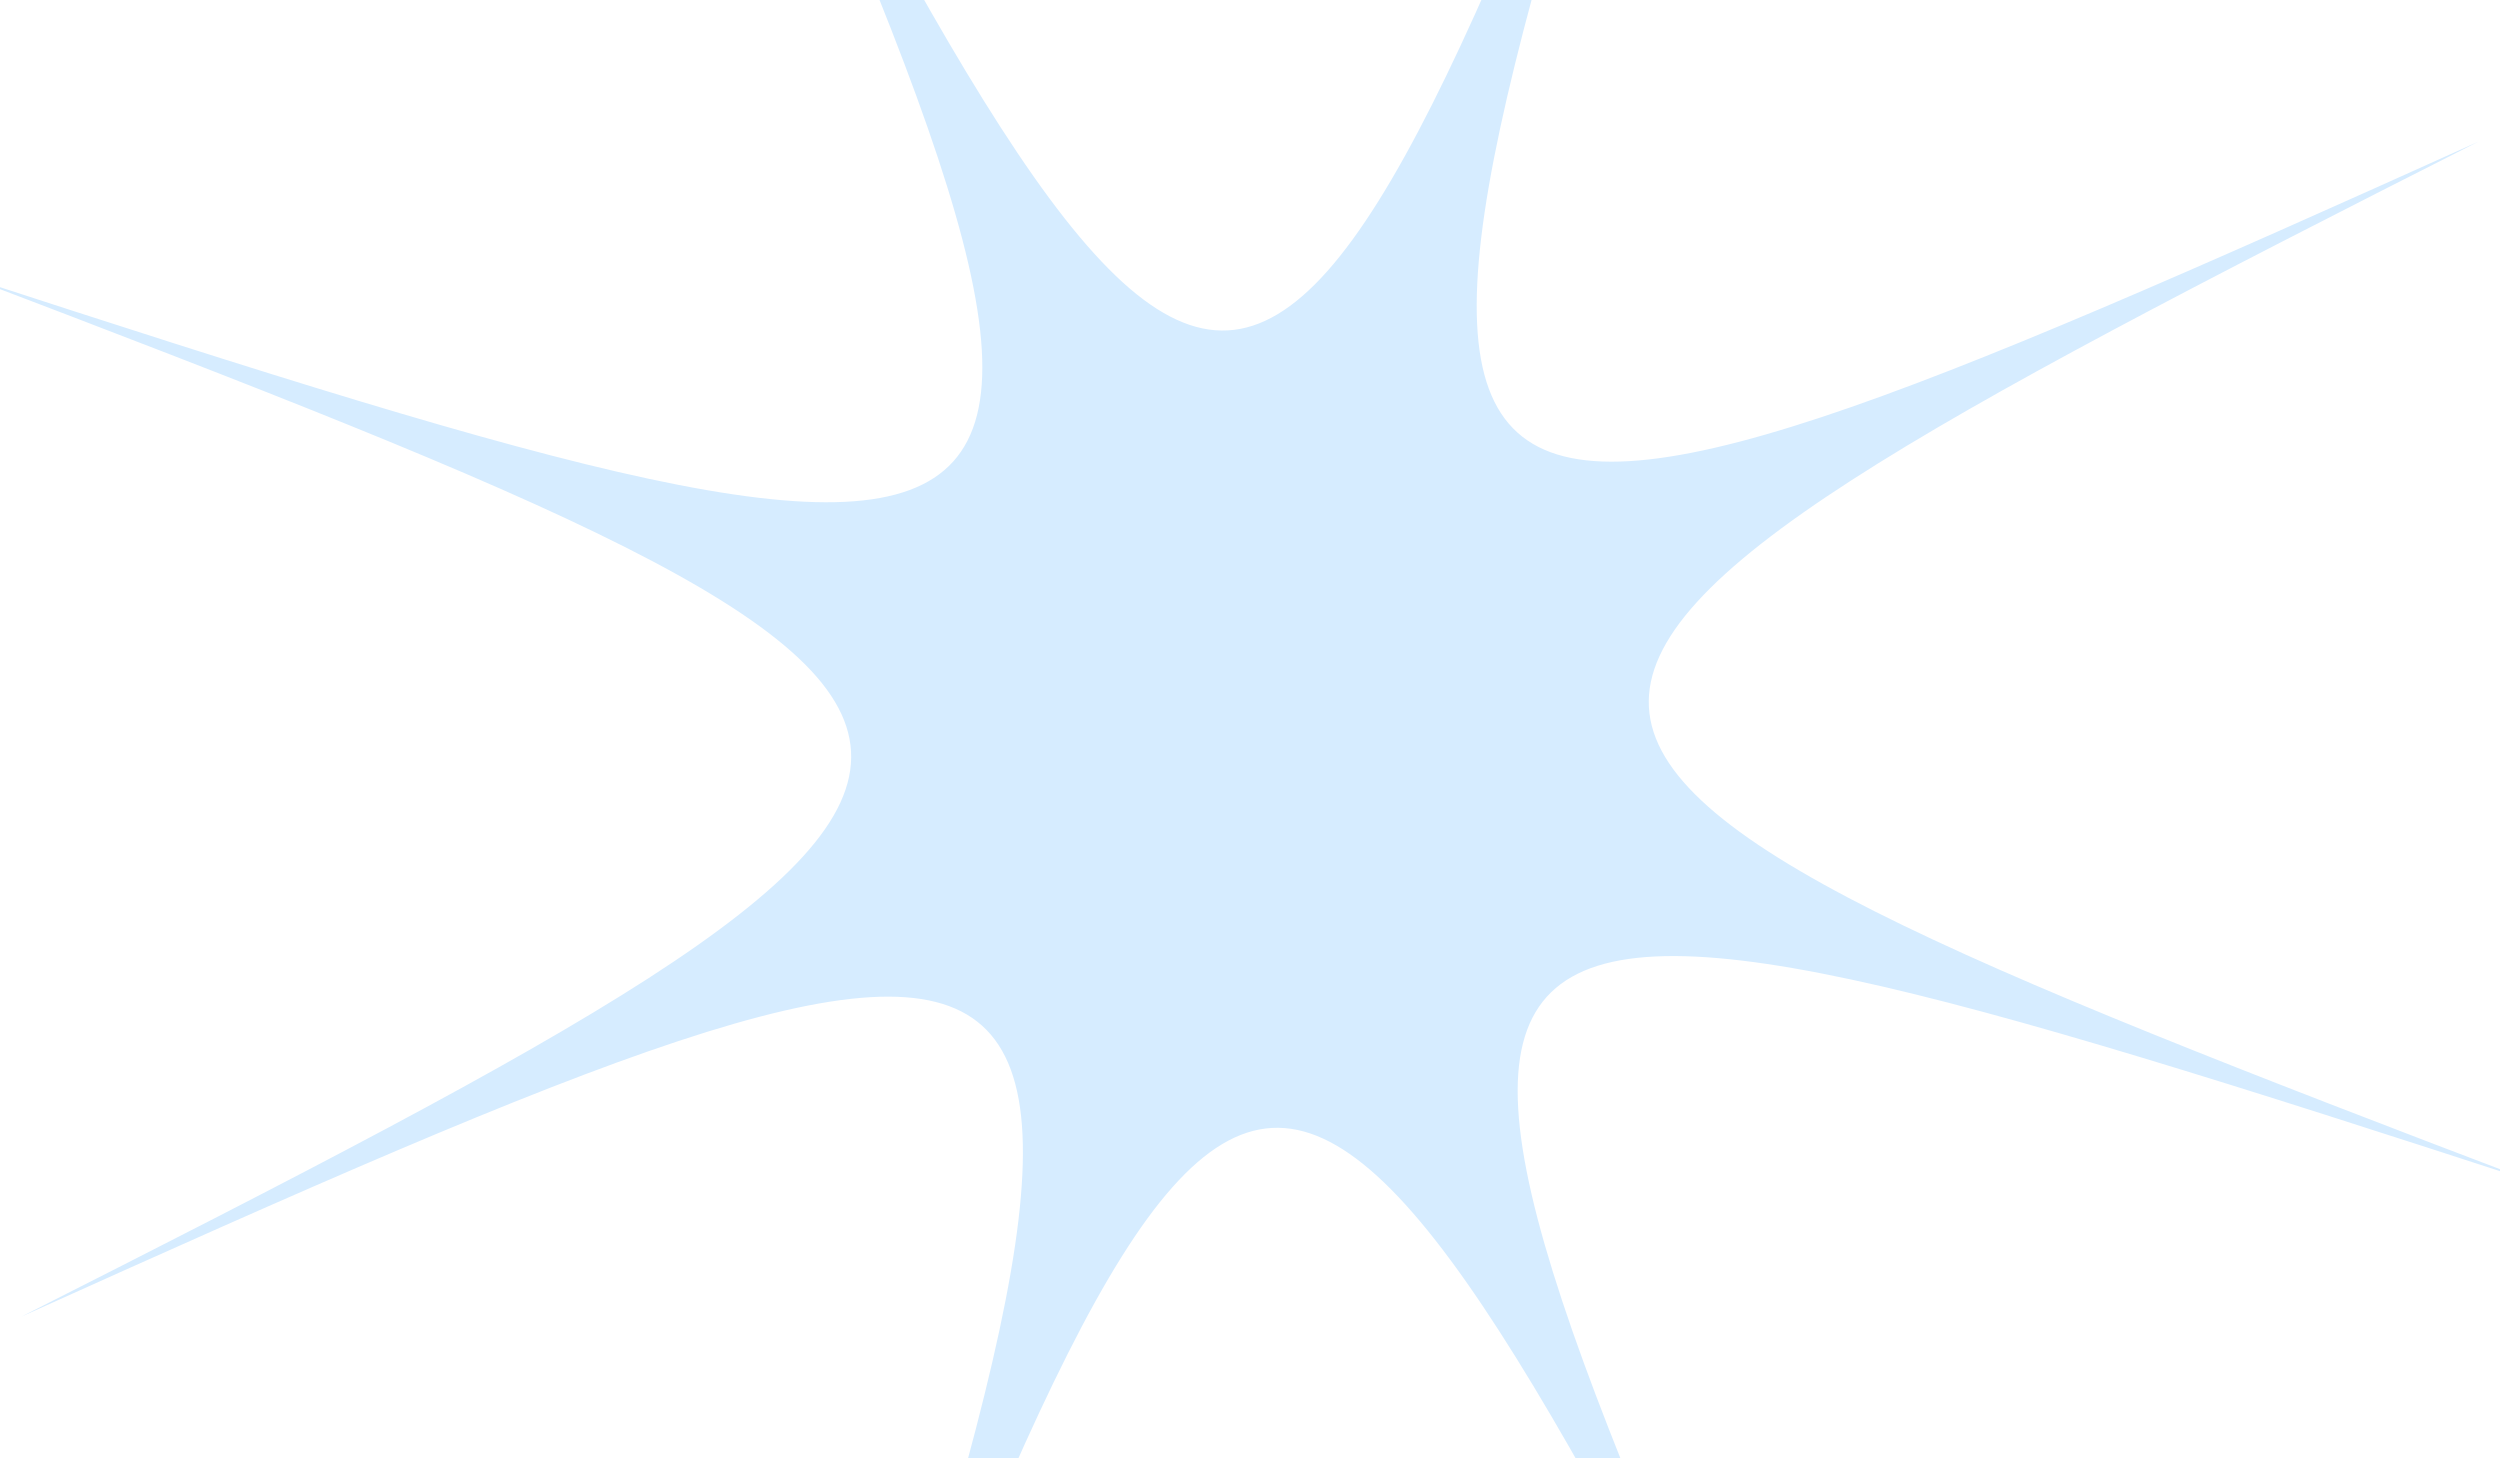 <?xml version="1.0" encoding="UTF-8"?> <svg xmlns="http://www.w3.org/2000/svg" width="1200" height="700" viewBox="0 0 1200 700" fill="none"><path d="M1216.62 567.547C645.18 381.437 635.12 392.036 882.128 939.765C610.509 403.533 596.138 404.791 382.364 966.531C568.473 395.09 557.874 385.03 10.146 632.038C546.377 360.779 545.119 346.228 -16.621 132.454C554.82 318.563 564.88 307.964 317.872 -239.765C589.311 296.467 603.862 295.209 817.457 -266.531C631.347 304.91 641.946 314.97 1189.67 67.962C653.623 339.401 654.881 353.952 1216.62 567.547Z" fill="#D6ECFF"></path></svg> 